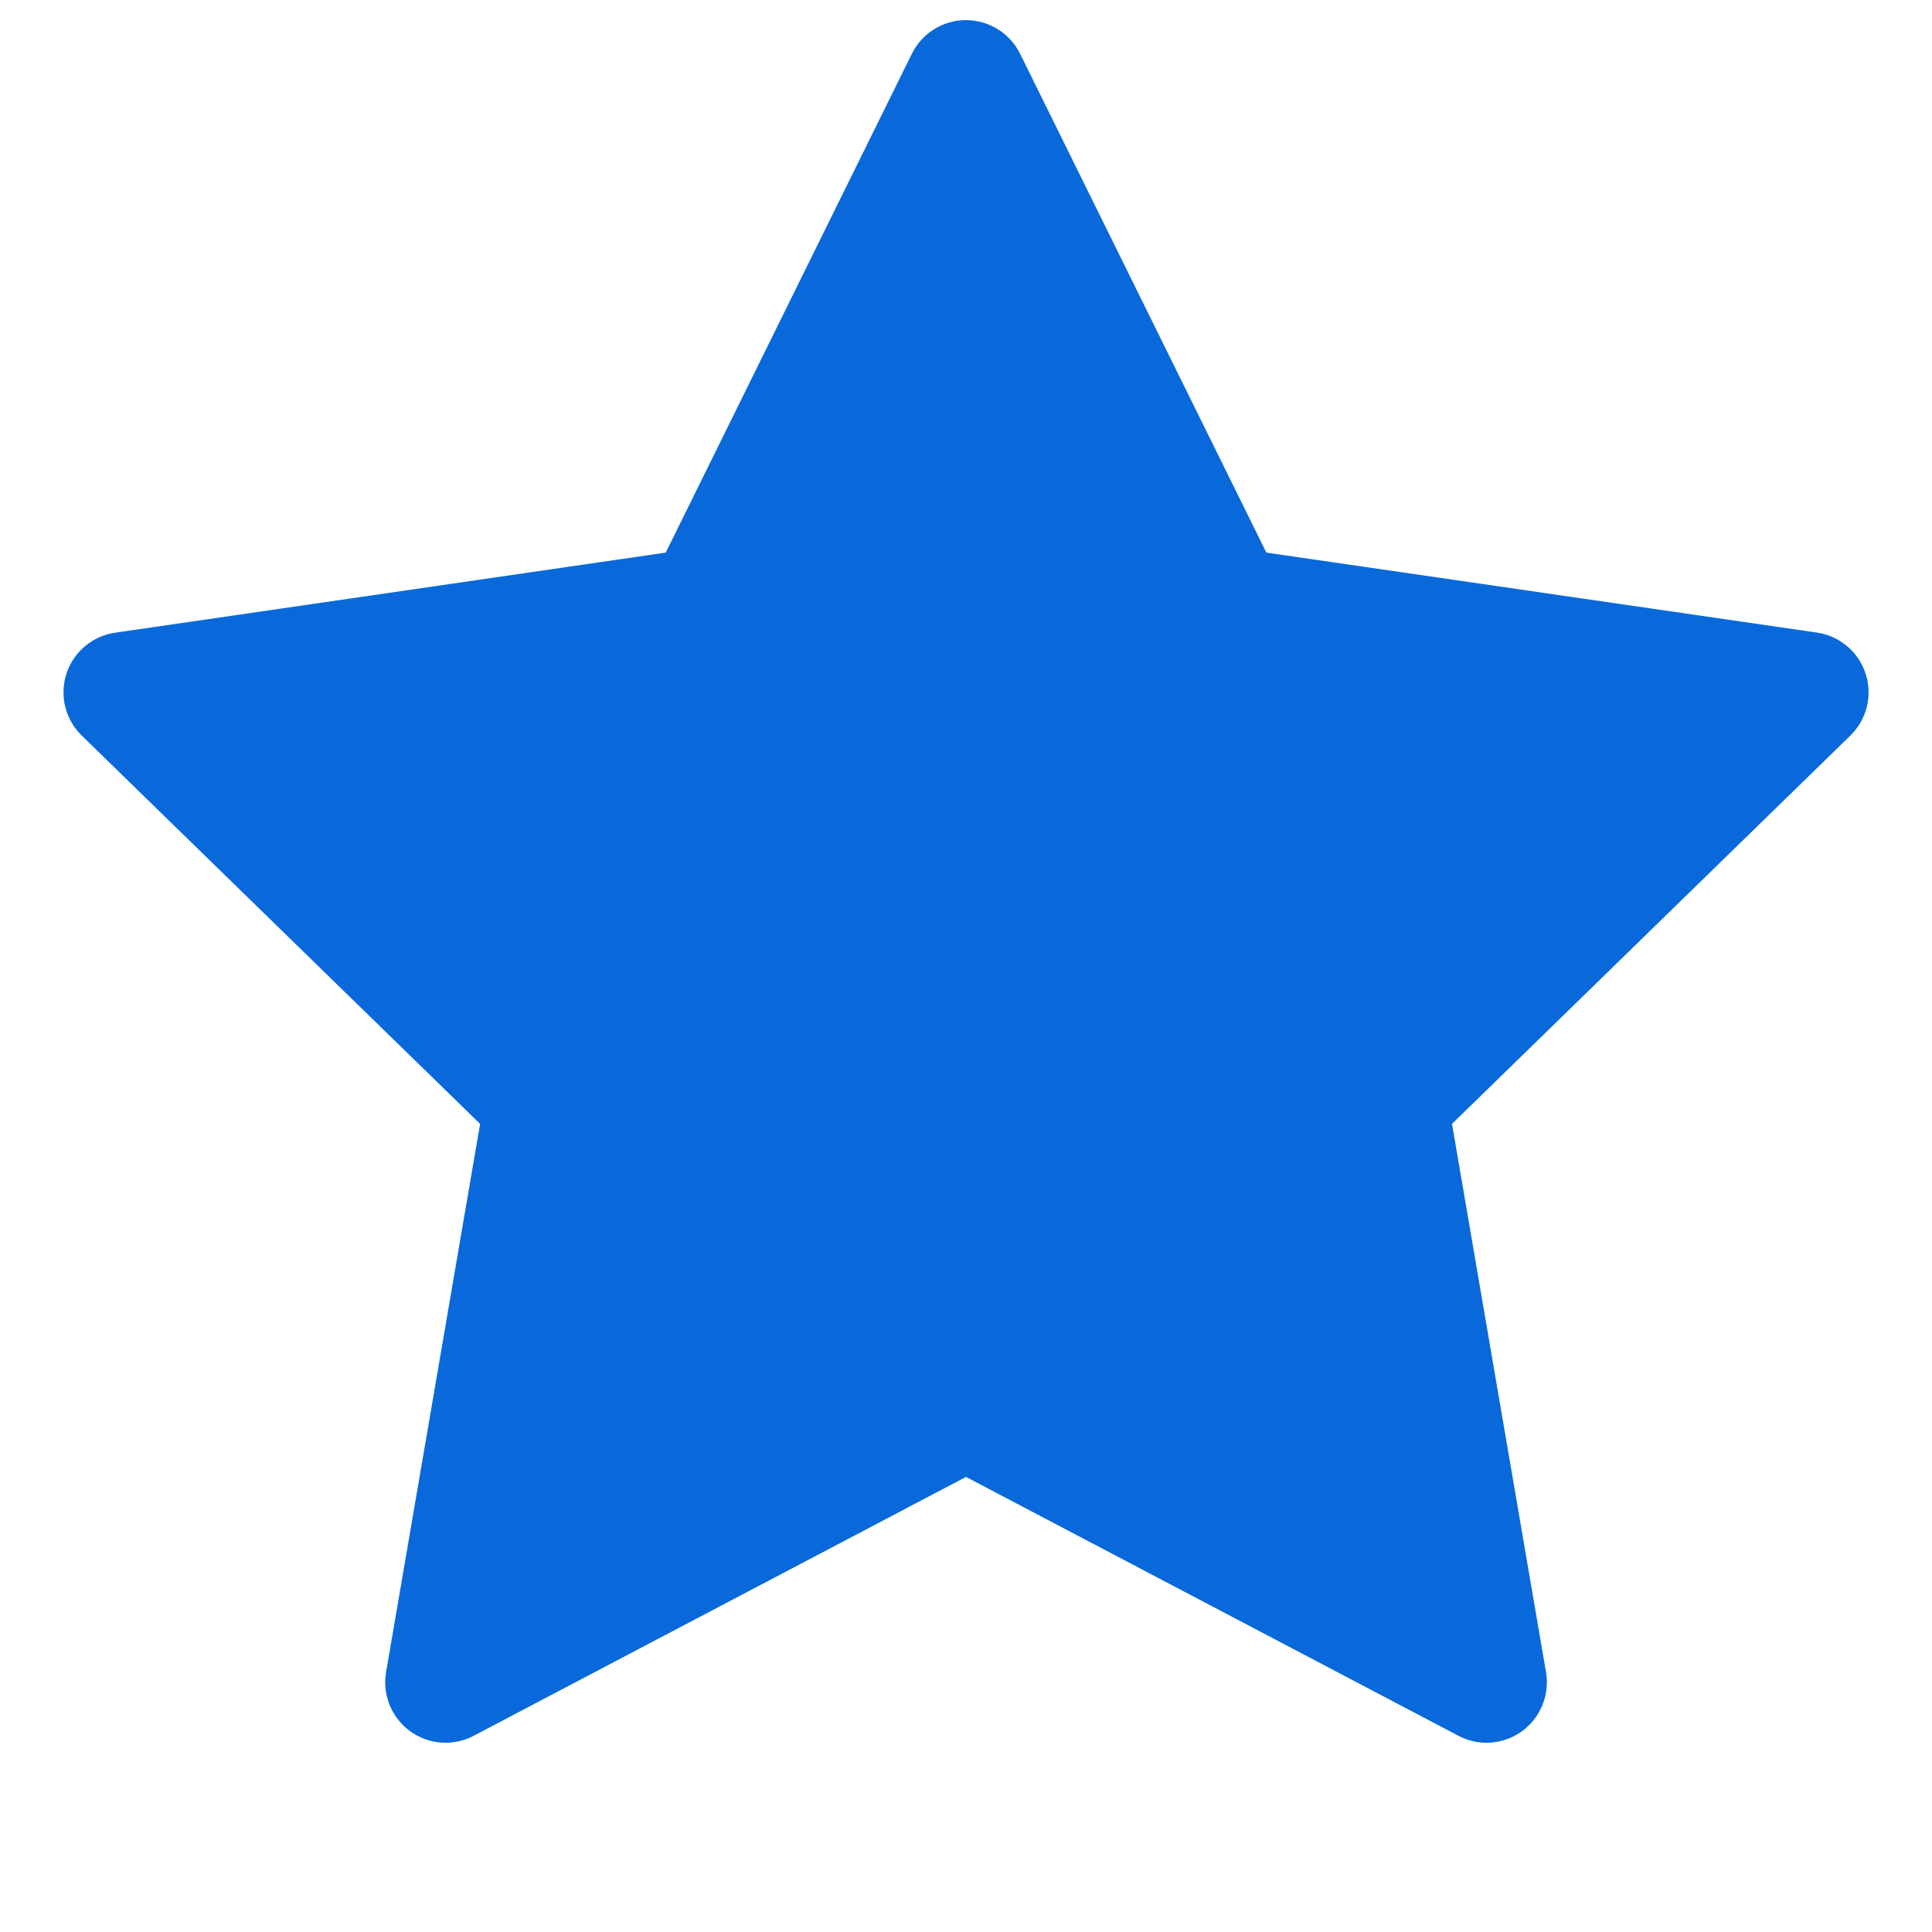 <svg width="36" height="36" viewBox="0 0 36 36" fill="none" xmlns="http://www.w3.org/2000/svg">
<path d="M19.008 1.002L23.597 10.297L33.854 11.787C34.062 11.817 34.257 11.905 34.418 12.04C34.579 12.175 34.698 12.353 34.763 12.553C34.828 12.753 34.836 12.967 34.785 13.171C34.735 13.375 34.628 13.56 34.478 13.707L27.056 20.942L28.808 31.16C28.843 31.366 28.82 31.579 28.74 31.773C28.661 31.967 28.529 32.136 28.36 32.259C28.19 32.382 27.989 32.455 27.78 32.471C27.571 32.486 27.361 32.442 27.176 32.344L18 27.52L8.826 32.344C8.64 32.442 8.431 32.486 8.221 32.471C8.012 32.455 7.811 32.382 7.641 32.258C7.472 32.135 7.34 31.966 7.261 31.772C7.182 31.578 7.159 31.365 7.194 31.158L8.946 20.942L1.524 13.707C1.373 13.561 1.267 13.375 1.216 13.171C1.166 12.967 1.173 12.753 1.238 12.553C1.303 12.353 1.423 12.176 1.584 12.041C1.745 11.905 1.94 11.818 2.148 11.789L12.405 10.297L16.991 1.002C17.084 0.814 17.227 0.655 17.405 0.545C17.584 0.434 17.79 0.375 17.999 0.375C18.209 0.375 18.415 0.434 18.593 0.545C18.771 0.655 18.915 0.814 19.008 1.002Z" fill="#0969DA"/>
</svg>
